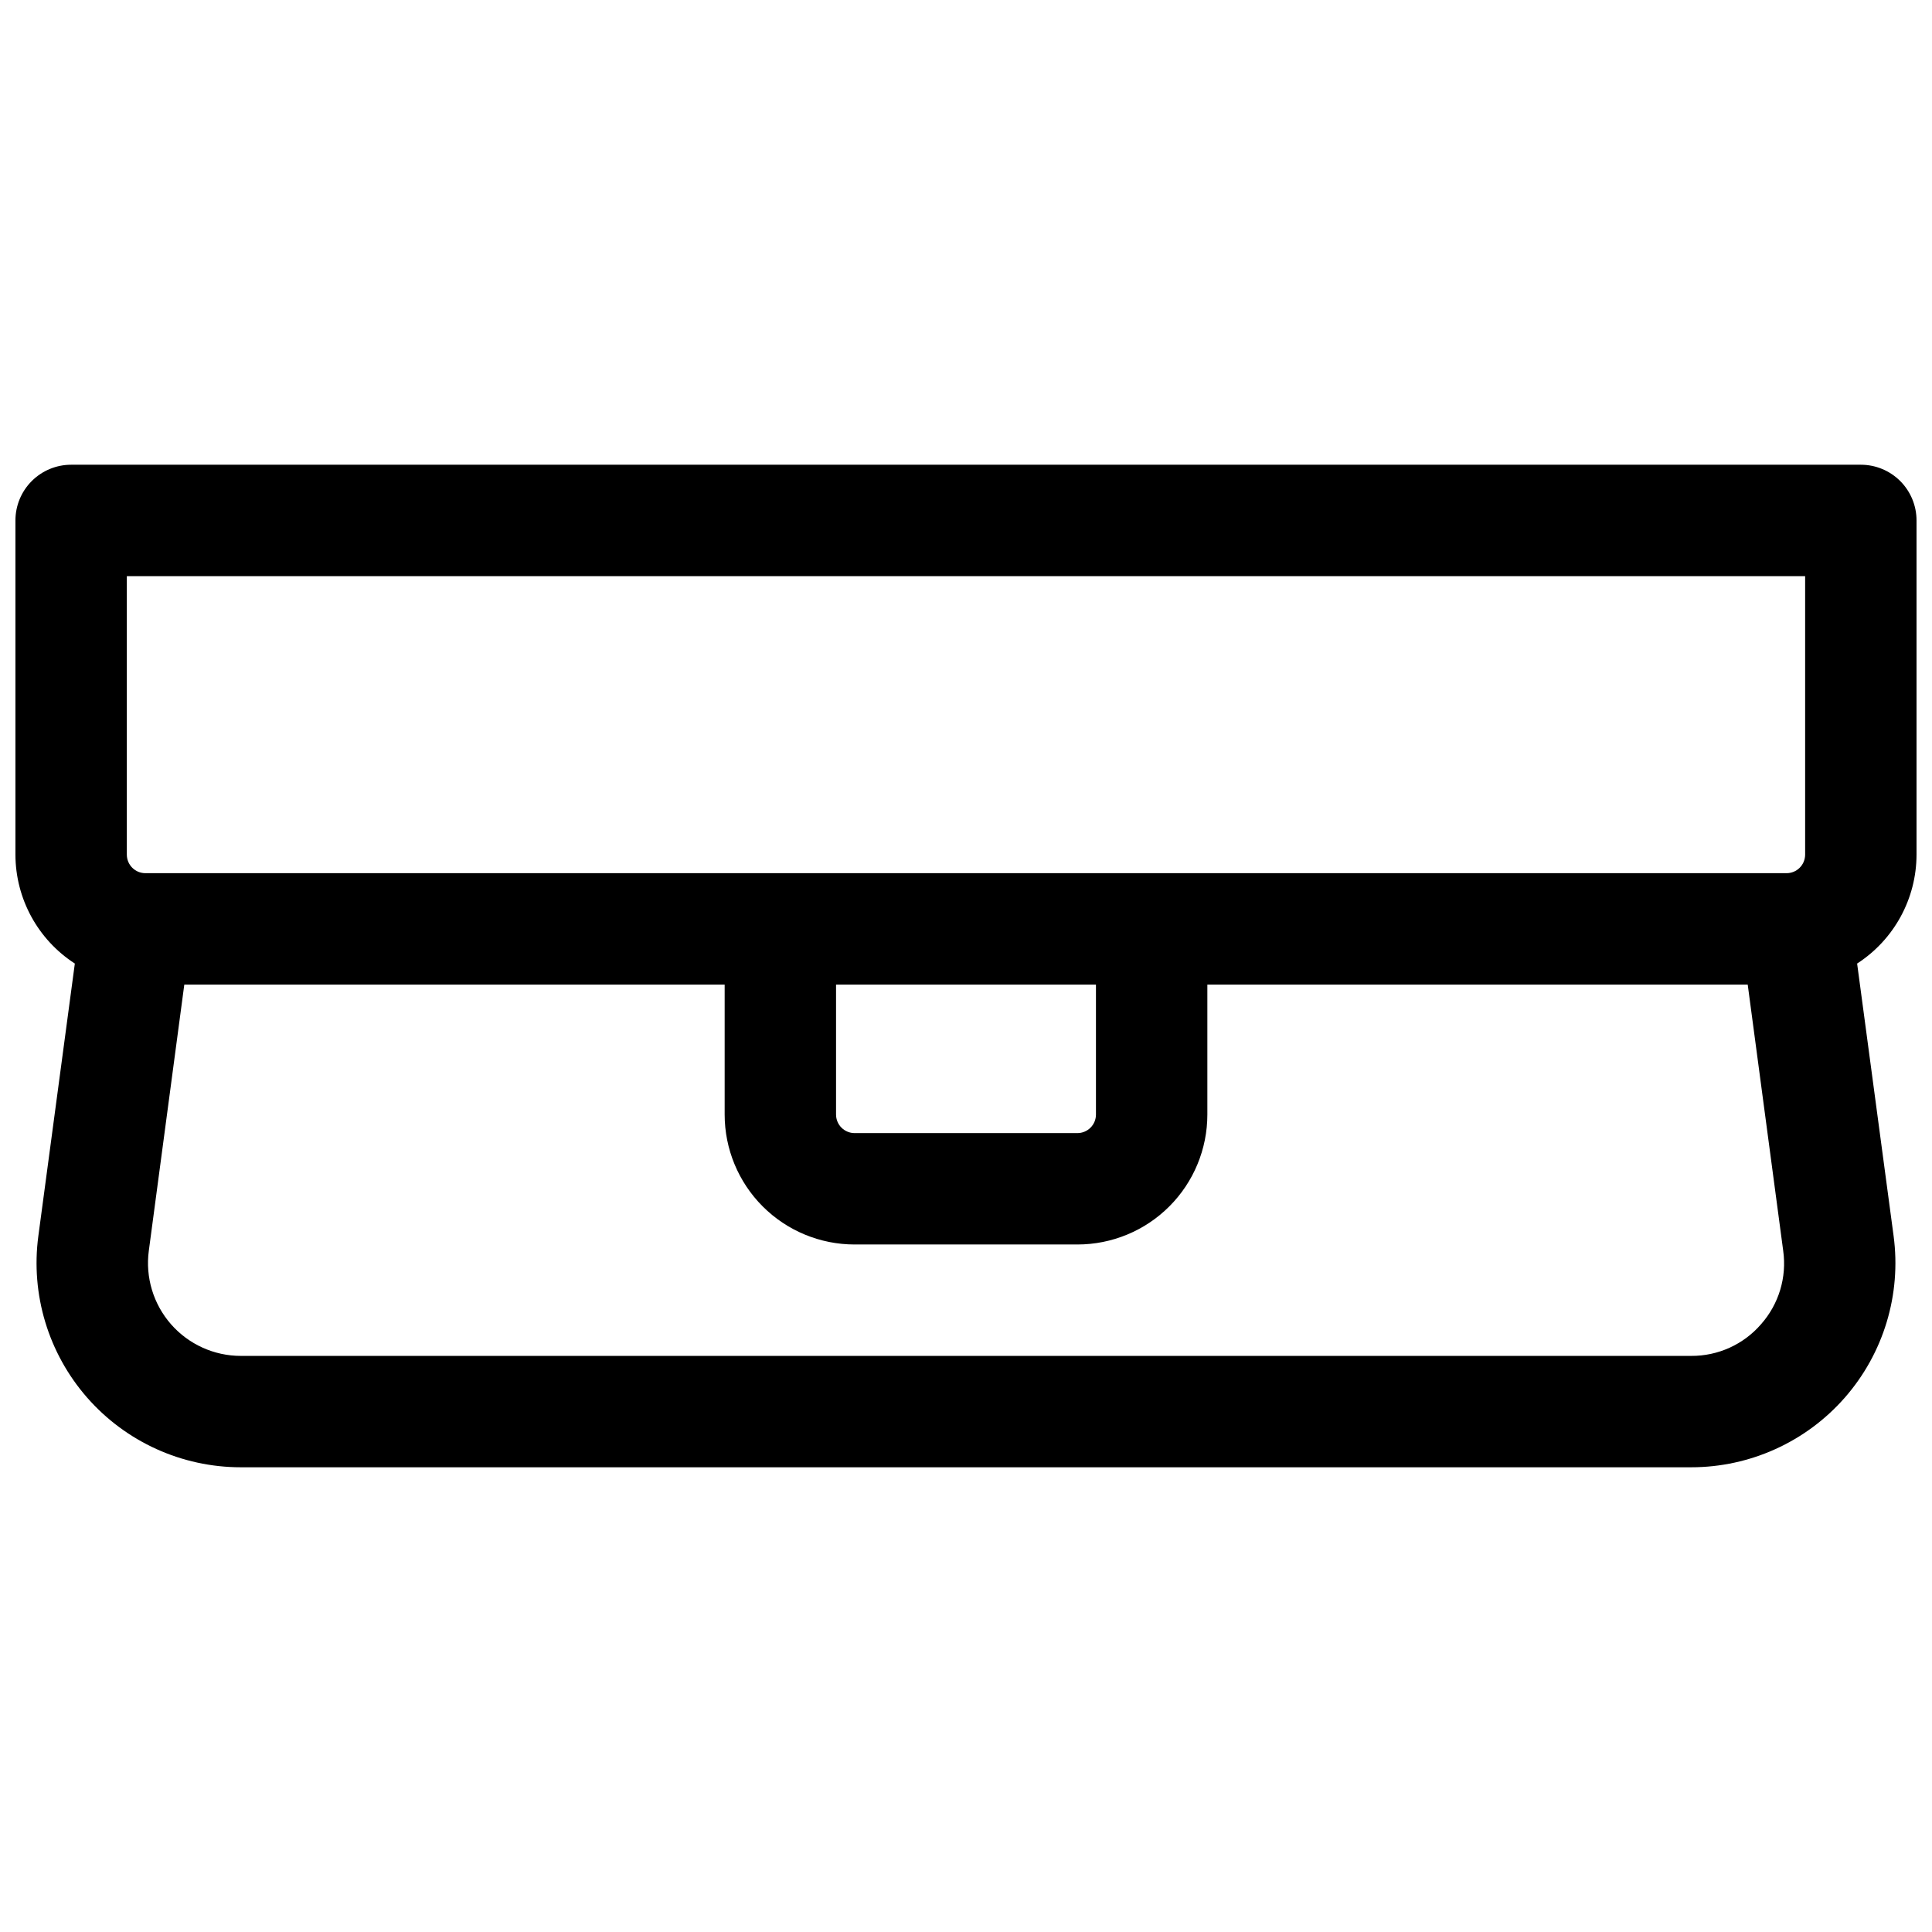 <?xml version="1.0" encoding="UTF-8"?>
<!-- Uploaded to: SVG Repo, www.svgrepo.com, Generator: SVG Repo Mixer Tools -->
<svg width="800px" height="800px" version="1.1" viewBox="144 144 512 512" xmlns="http://www.w3.org/2000/svg">
 <defs>
  <clipPath id="a">
   <path d="m148.09 267h503.81v266h-503.81z"/>
  </clipPath>
 </defs>
 <g clip-path="url(#a)">
  <path d="m651.9 370.48v-88.559c0-3.914-1.555-7.668-4.32-10.438-2.769-2.766-6.523-4.324-10.438-4.324h-474.29c-3.918 0-7.672 1.559-10.438 4.324-2.769 2.769-4.324 6.523-4.324 10.438v88.559c0.02 11.672 5.945 22.539 15.742 28.871l-9.672 72.219c-2.062 15.465 2.652 31.066 12.926 42.805 10.277 11.738 25.121 18.469 40.723 18.469h384.37c15.602 0 30.445-6.731 40.723-18.469 10.277-11.738 14.988-27.34 12.926-42.805l-9.672-72.219c9.801-6.332 15.727-17.199 15.742-28.871zm-474.29-73.797h444.77v73.801-0.004c0 1.309-0.52 2.559-1.441 3.481s-2.172 1.441-3.477 1.441h-434.93c-2.719 0-4.922-2.203-4.922-4.922zm187.95 108.24h68.879v34.441c0 1.305-0.516 2.555-1.441 3.477-0.922 0.926-2.172 1.441-3.477 1.441h-59.043c-2.715 0-4.918-2.203-4.918-4.918zm245.14 90.008h-0.004c-4.641 5.371-11.406 8.438-18.508 8.395h-384.37c-7.09 0-13.836-3.062-18.508-8.395-4.668-5.336-6.812-12.426-5.875-19.453l9.406-70.555h143.2v34.441c0 9.133 3.629 17.895 10.086 24.352 6.461 6.461 15.219 10.086 24.352 10.086h59.043c9.133 0 17.895-3.625 24.352-10.086 6.461-6.457 10.086-15.219 10.086-24.352v-34.441h143.2l9.406 70.555c0.984 7.031-1.16 14.141-5.875 19.453z"/>
 </g>
</svg>